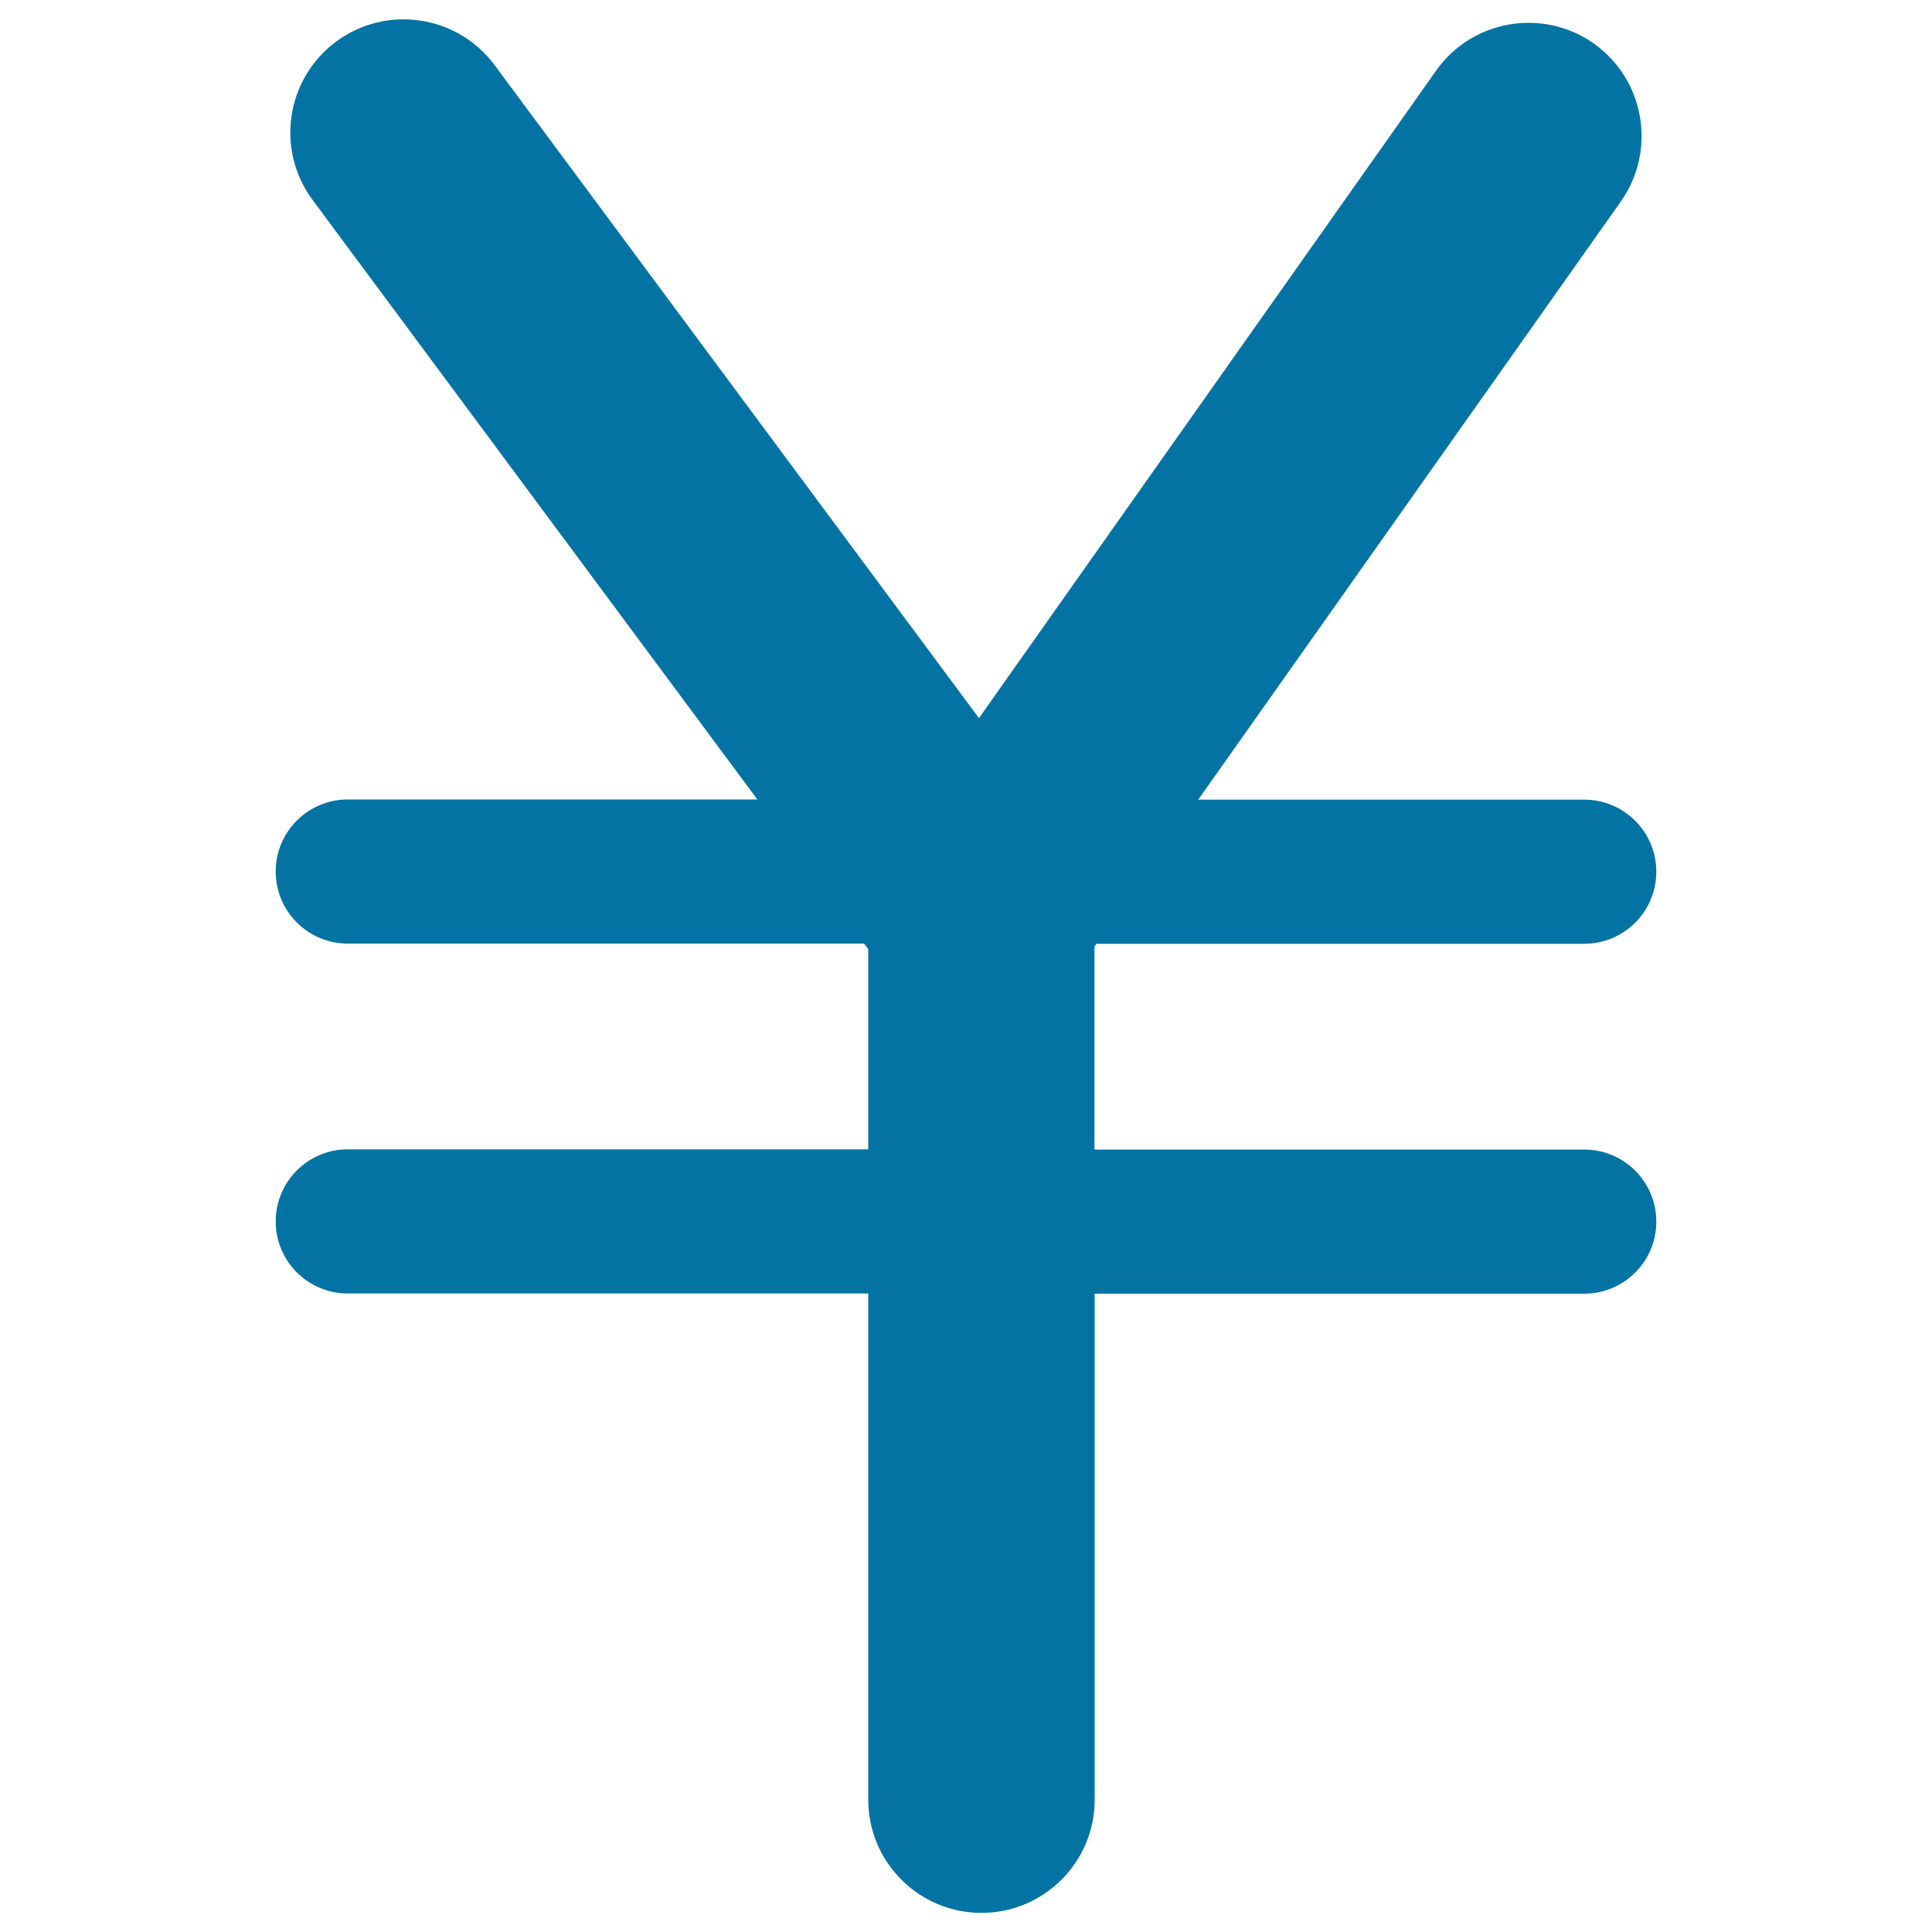 <svg xmlns="http://www.w3.org/2000/svg" viewBox="0 0 1000 1000" style="fill:#0273a2">
<title>Yen Currency Symbol SVG icon</title>
<g><path d="M857.3,632.3c0,20.6-16.7,37.3-37.3,37.3H566.6v261.9c0,32.3-26.2,58.6-58.6,58.6c-32.3,0-58.6-26.2-58.6-58.6V669.5H180c-20.6,0-37.3-16.7-37.3-37.3c0-20.6,16.7-37.3,37.3-37.3h269.4V491.3l-2.1-2.9H180c-20.6,0-37.3-16.7-37.3-37.3c0-20.6,16.7-37.3,37.3-37.3h212L161.8,103.5c-19.3-26-13.8-62.7,12.2-82c26-19.2,62.7-13.8,82,12.2l250.7,338L743.3,36.6c18.6-26.4,55.2-32.7,81.6-14.1c26.4,18.7,32.7,55.2,14.1,81.7L620.2,413.9H820c20.6,0,37.3,16.7,37.3,37.3c0,20.6-16.7,37.3-37.3,37.3H567.5l-1,1.4V595H820C840.6,595,857.3,611.7,857.3,632.3z"/></g>
</svg>